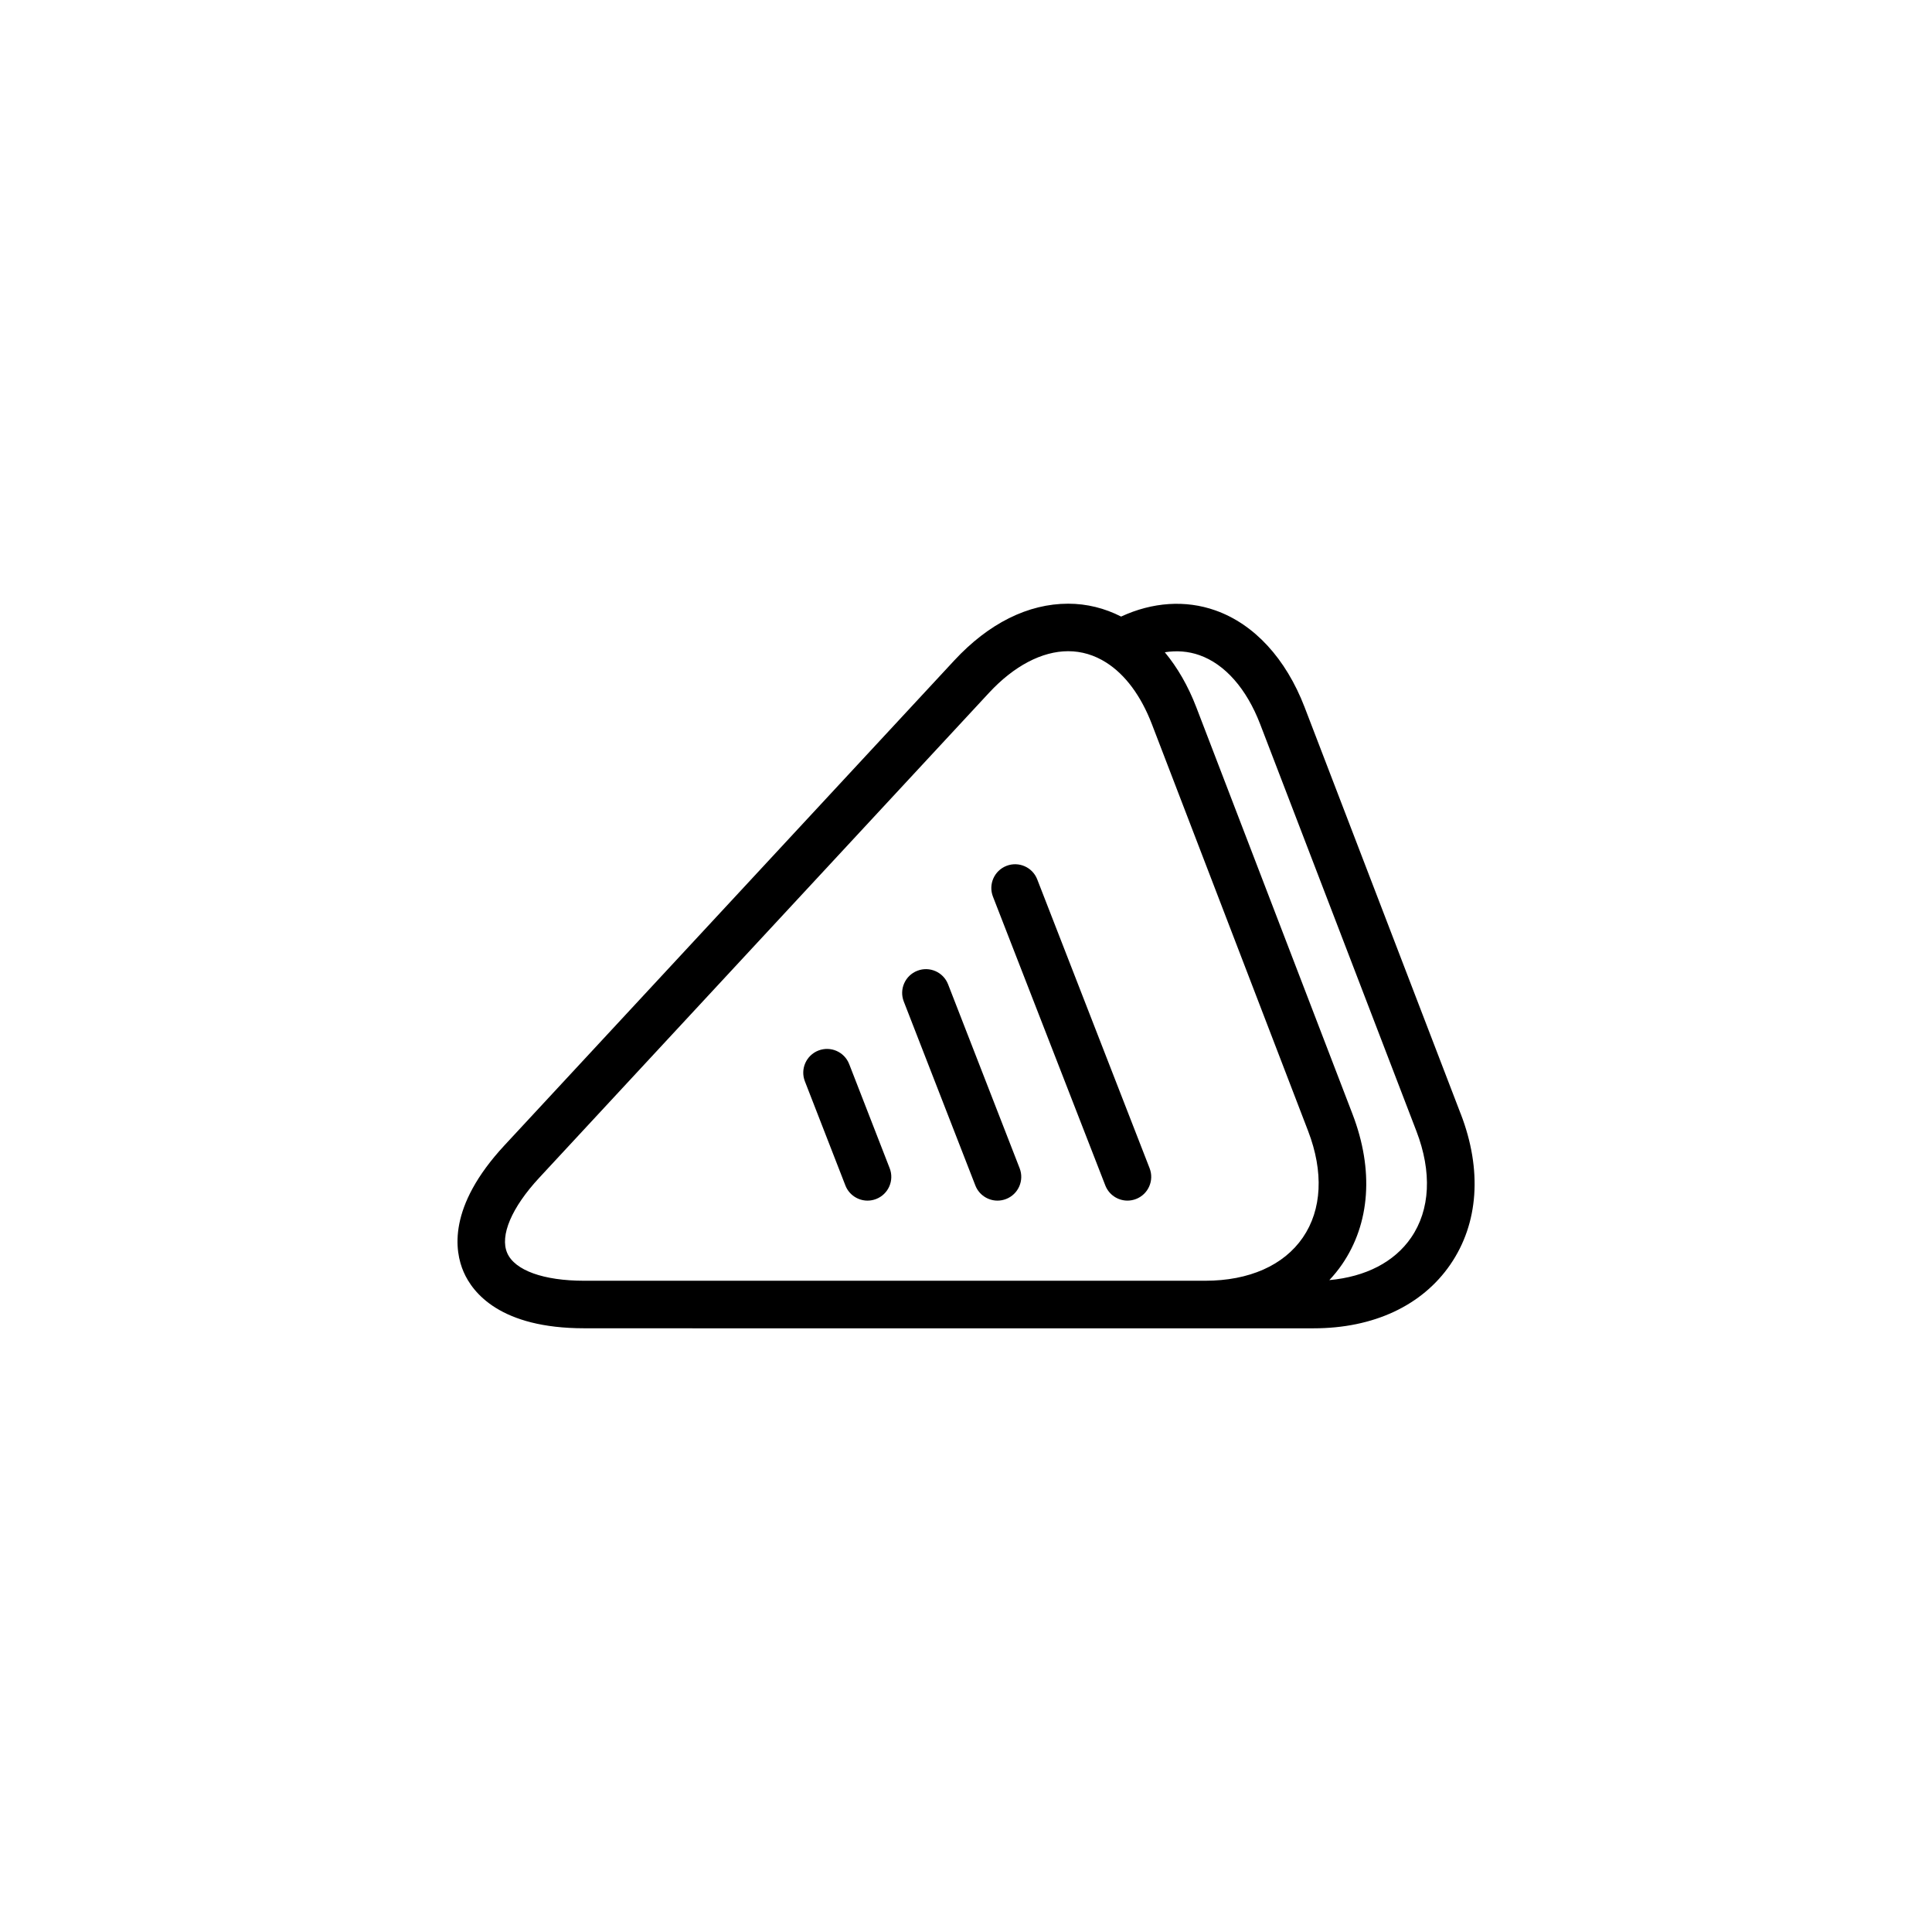 <?xml version="1.0" encoding="UTF-8"?>
<!-- The Best Svg Icon site in the world: iconSvg.co, Visit us! https://iconsvg.co -->
<svg fill="#000000" width="800px" height="800px" version="1.1" viewBox="144 144 512 512" xmlns="http://www.w3.org/2000/svg">
 <g>
  <path d="m531.12 439.23-41.387-107.82c-4.961-12.906-13.359-22.016-23.652-25.652-7.93-2.805-16.684-2.203-24.973 1.637-4.348-2.211-9.07-3.41-14.023-3.41-10.629 0-21.066 5.203-30.195 15.043l-119.22 128.52c-15.051 16.227-13.223 27.988-10.793 33.555 2.43 5.566 9.809 14.902 31.934 14.902h28.59c0.043 0 0.082 0.012 0.125 0.012h164.57c15.895 0 28.77-6.004 36.262-16.91 7.484-10.898 8.469-25.062 2.769-39.883zm-252.7 36.84c-2.008-4.602 1.164-12.062 8.484-19.953l119.21-128.53c6.586-7.102 14.031-11.012 20.961-11.012 3.586 0 6.977 1.035 10.066 2.992 0.016 0.012 0.031 0.02 0.047 0.031 4.984 3.172 9.168 8.742 12.078 16.32l41.402 107.82c4.16 10.836 3.656 20.859-1.41 28.234-5.07 7.379-14.254 11.438-25.859 11.438h-164.59c-10.758 0-18.383-2.746-20.391-7.348zm239.54-4.086c-4.438 6.465-12.043 10.383-21.668 11.258 1.203-1.293 2.332-2.656 3.344-4.133 7.488-10.898 8.477-25.062 2.785-39.887l-41.398-107.82c-2.164-5.641-4.996-10.516-8.336-14.547 3.164-0.5 6.262-0.262 9.188 0.773 6.762 2.391 12.477 8.891 16.09 18.297l41.391 107.82c4.168 10.836 3.676 20.859-1.395 28.238z"/>
  <path d="m418.88 377.05c-1.258-3.242-4.902-4.848-8.152-3.586-3.242 1.262-4.848 4.914-3.586 8.152l29.777 76.539c0.969 2.492 3.352 4.019 5.871 4.019 0.758 0 1.527-0.141 2.281-0.43 3.242-1.262 4.848-4.914 3.586-8.152z"/>
  <path d="m395.25 404.85c-1.258-3.242-4.902-4.848-8.152-3.586-3.242 1.262-4.848 4.914-3.586 8.152l18.965 48.742c0.969 2.492 3.352 4.019 5.871 4.019 0.758 0 1.527-0.141 2.281-0.43 3.242-1.262 4.848-4.914 3.586-8.152z"/>
  <path d="m369.04 425.99c-1.262-3.238-4.906-4.844-8.152-3.586-3.242 1.262-4.848 4.91-3.586 8.152l10.734 27.602c0.969 2.492 3.352 4.019 5.871 4.019 0.758 0 1.527-0.141 2.281-0.43 3.242-1.262 4.848-4.91 3.586-8.152z"/>
 </g>
</svg>